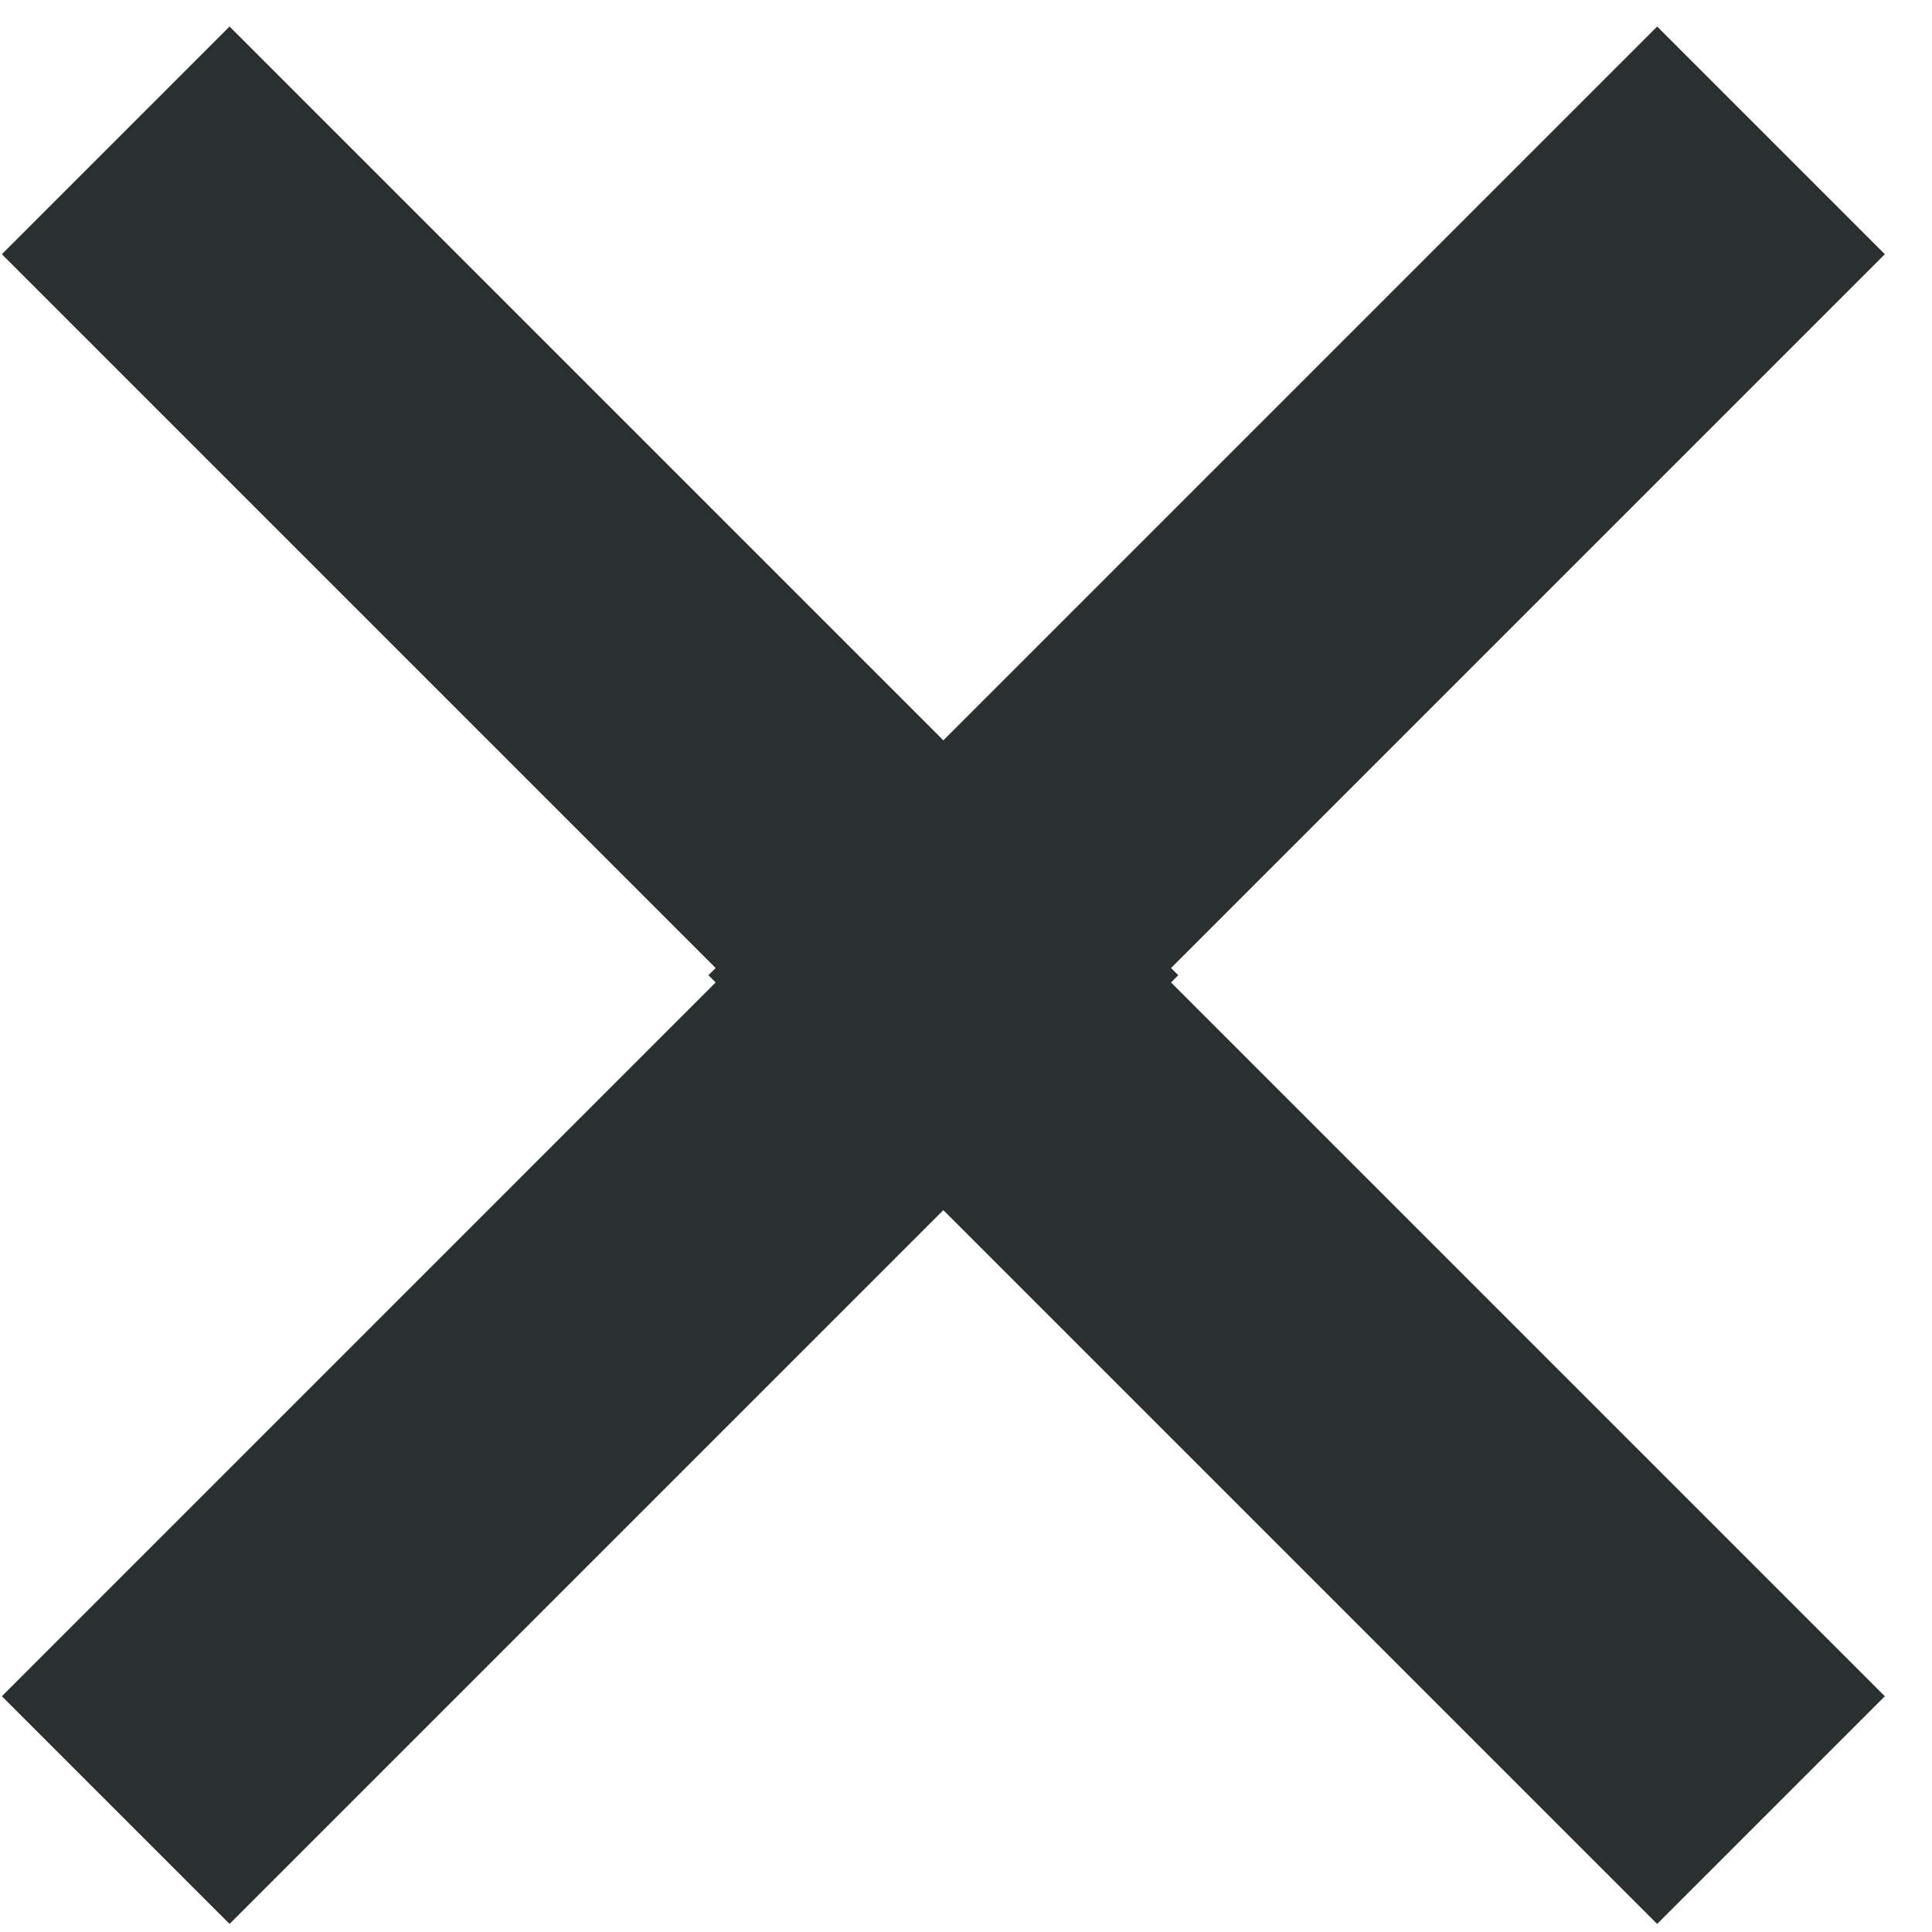 <?xml version="1.0" encoding="UTF-8"?>
<svg width="18px" height="18px" viewBox="0 0 18 18" version="1.1" xmlns="http://www.w3.org/2000/svg" xmlns:xlink="http://www.w3.org/1999/xlink">
    <title>Icon/Big/cross@1x</title>
    <g id="Icon/Big/cross" stroke="none" stroke-width="1" fill="none" fill-rule="evenodd">
        <polyline id="Path" stroke="#2A2F30" stroke-width="3" transform="translate(1.078, 9.086) rotate(-315) translate(-1.078, -9.086) " points="-4.422 3.586 6.578 3.586 6.578 14.586"></polyline>
        <polyline id="Path-Copy" stroke="#2A2F30" stroke-width="3" transform="translate(16.5, 9.086) scale(-1, 1) rotate(-315) translate(-16.5, -9.086) " points="11 3.586 22 3.586 22 14.586"></polyline>
    </g>
</svg>